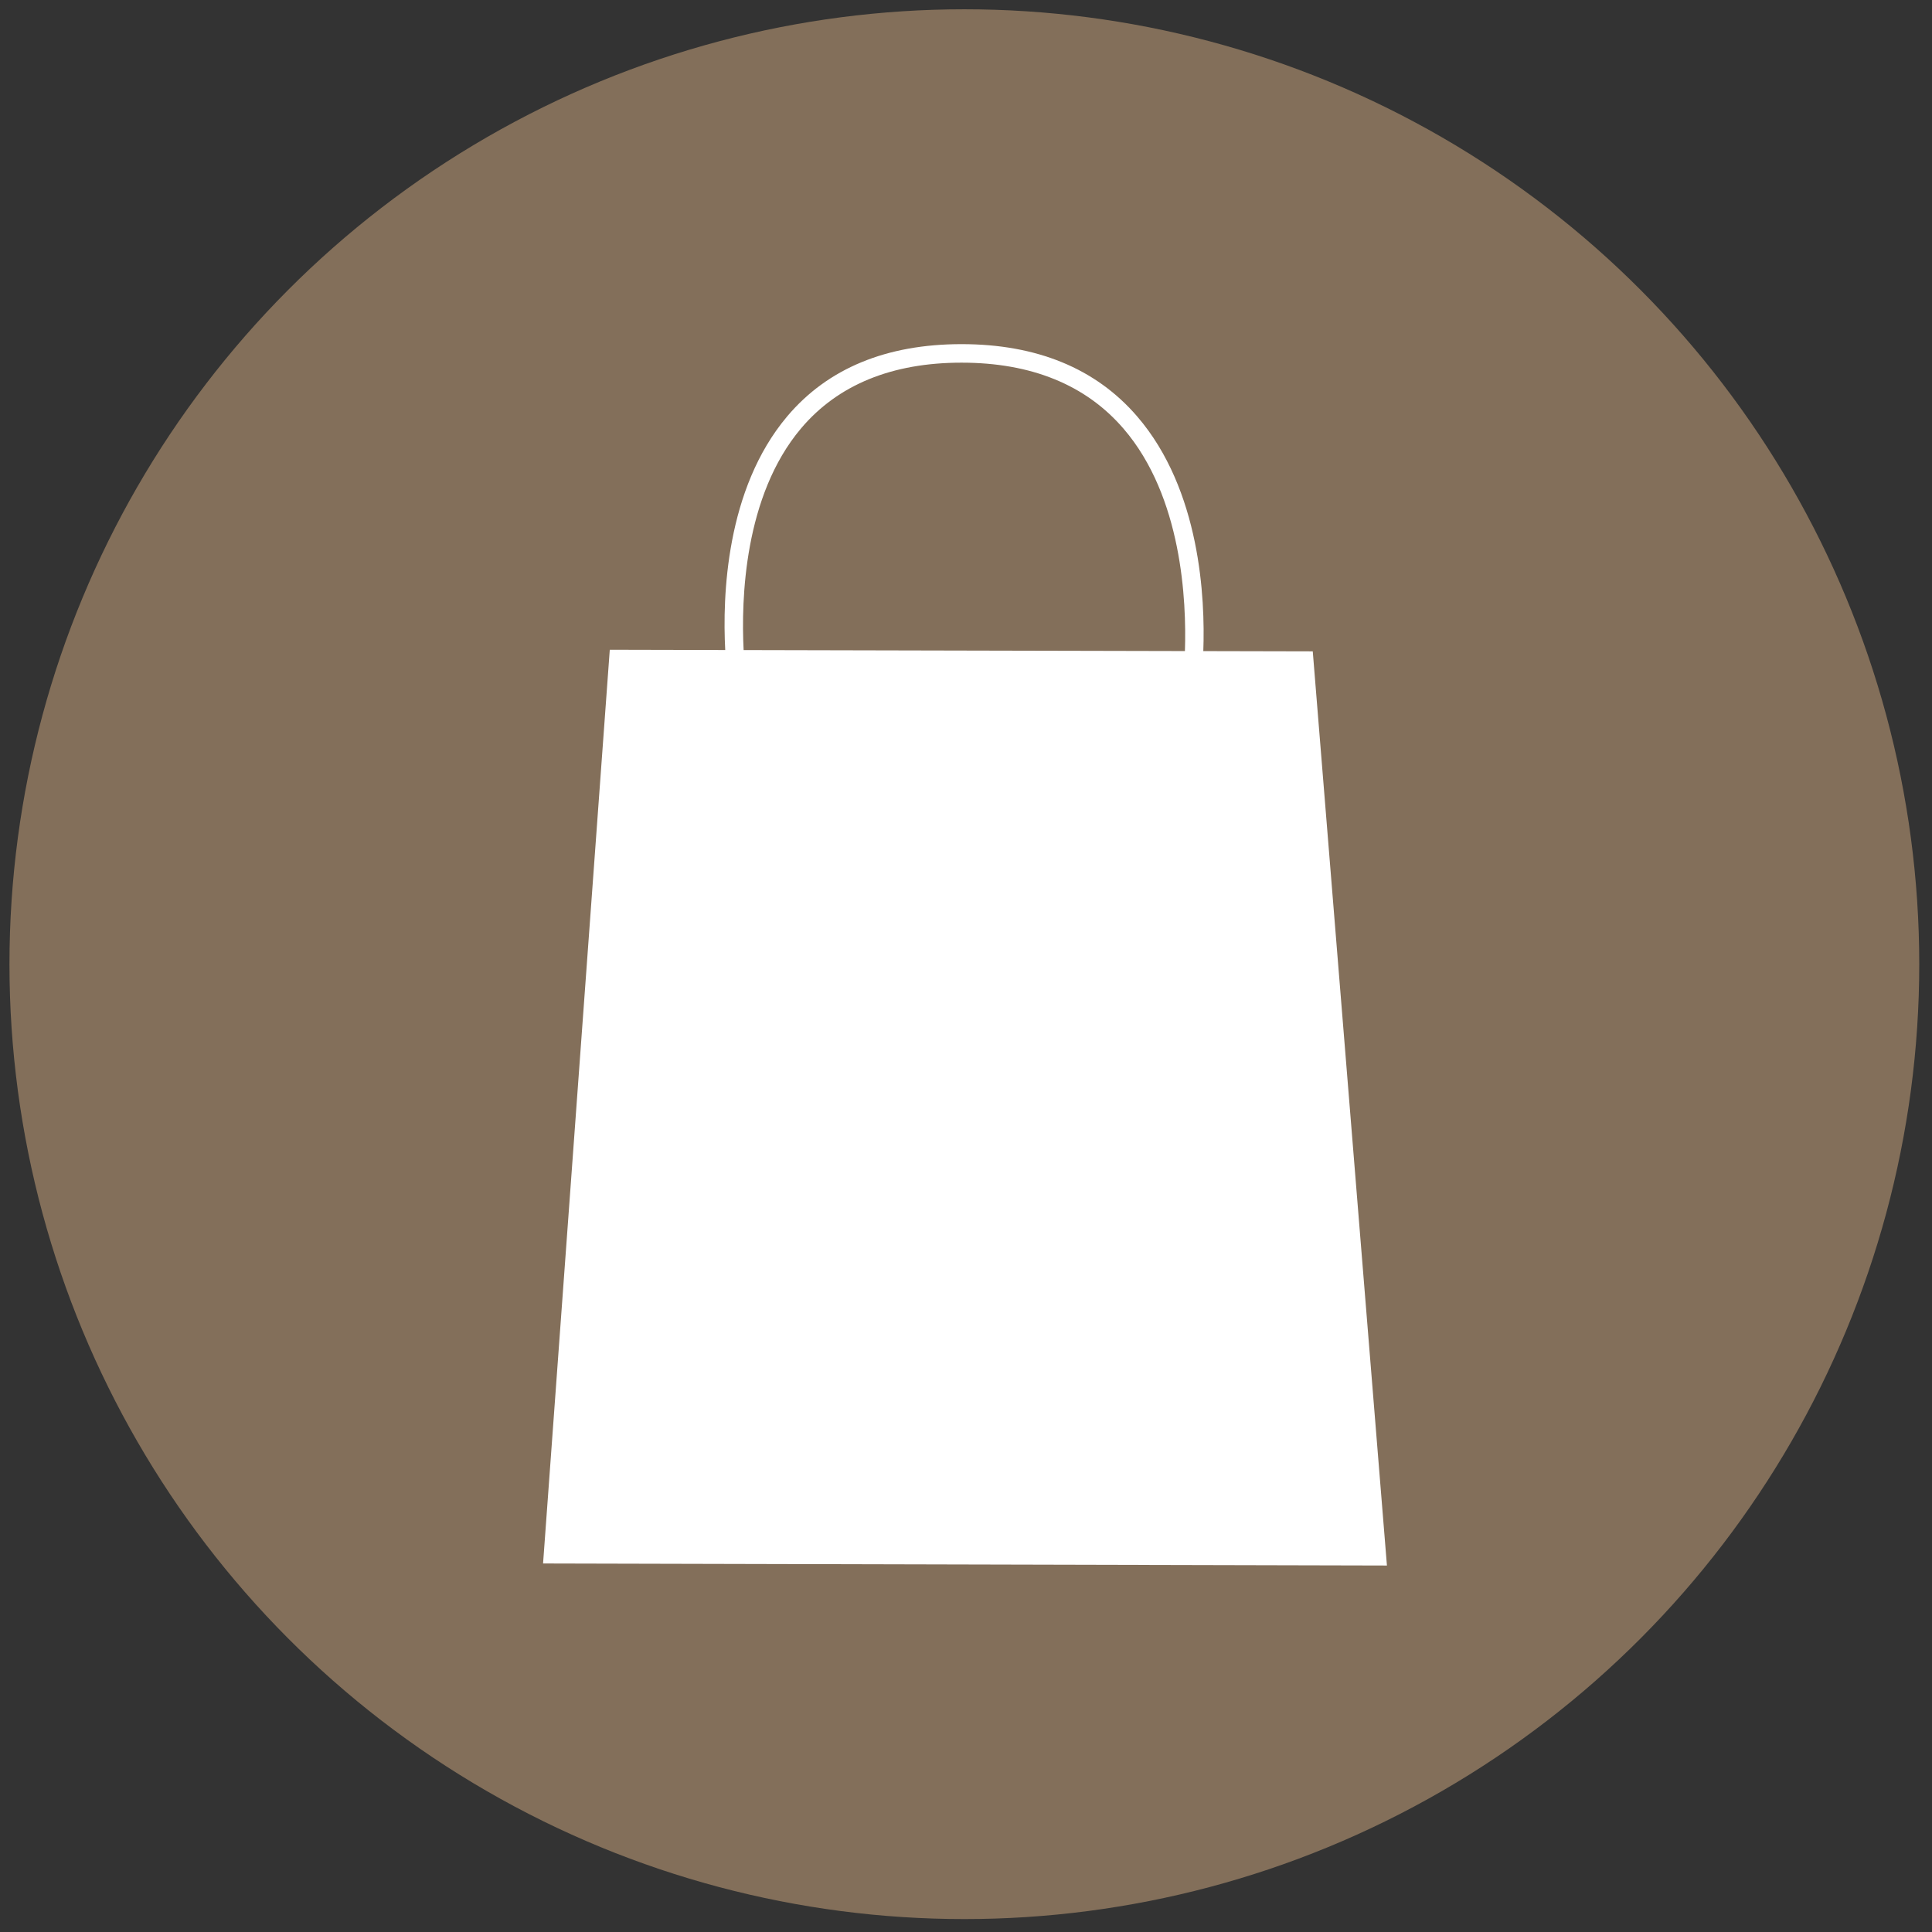 <?xml version="1.0" encoding="UTF-8" standalone="no"?>
<svg width="87px" height="87px" viewBox="0 0 87 87" version="1.1" xmlns="http://www.w3.org/2000/svg" xmlns:xlink="http://www.w3.org/1999/xlink">
    <rect x="0" y="0" width="87" height="87" fill="#333333" stroke="none"/>
    <!-- Generator: Sketch 40.2 (33826) - http://www.bohemiancoding.com/sketch -->
    <title>Group 5</title>
    <desc>Created with Sketch.</desc>
    <defs></defs>
    <g id="Page-1" stroke="none" stroke-width="1" fill="none" fill-rule="evenodd">
        <g id="Icons" transform="translate(-161, -251)">
            <g id="Group-5" transform="translate(161, 251)">
                <circle id="Oval" fill="#836F5A" cx="43.426" cy="43.418" r="43"></circle>
                <path d="M32.658,29.271 L27.459,29.259 L24.455,70.405 L62.455,70.497 L59.115,29.331 L54.186,29.32 C54.273,26.947 54.057,22.059 51.208,18.752 C49.349,16.592 46.687,15.497 43.299,15.497 C39.915,15.497 37.274,16.589 35.453,18.744 C32.677,22.028 32.532,26.875 32.658,29.271 Z M33.486,29.273 L53.358,29.318 C53.434,27.073 53.234,22.366 50.59,19.299 C48.893,17.329 46.44,16.331 43.299,16.331 C40.165,16.331 37.735,17.326 36.077,19.285 C33.499,22.334 33.372,27.011 33.486,29.273 Z" id="Combined-Shape" fill="#FFFFFF"></path>
            </g>
        </g>
    </g>
</svg>